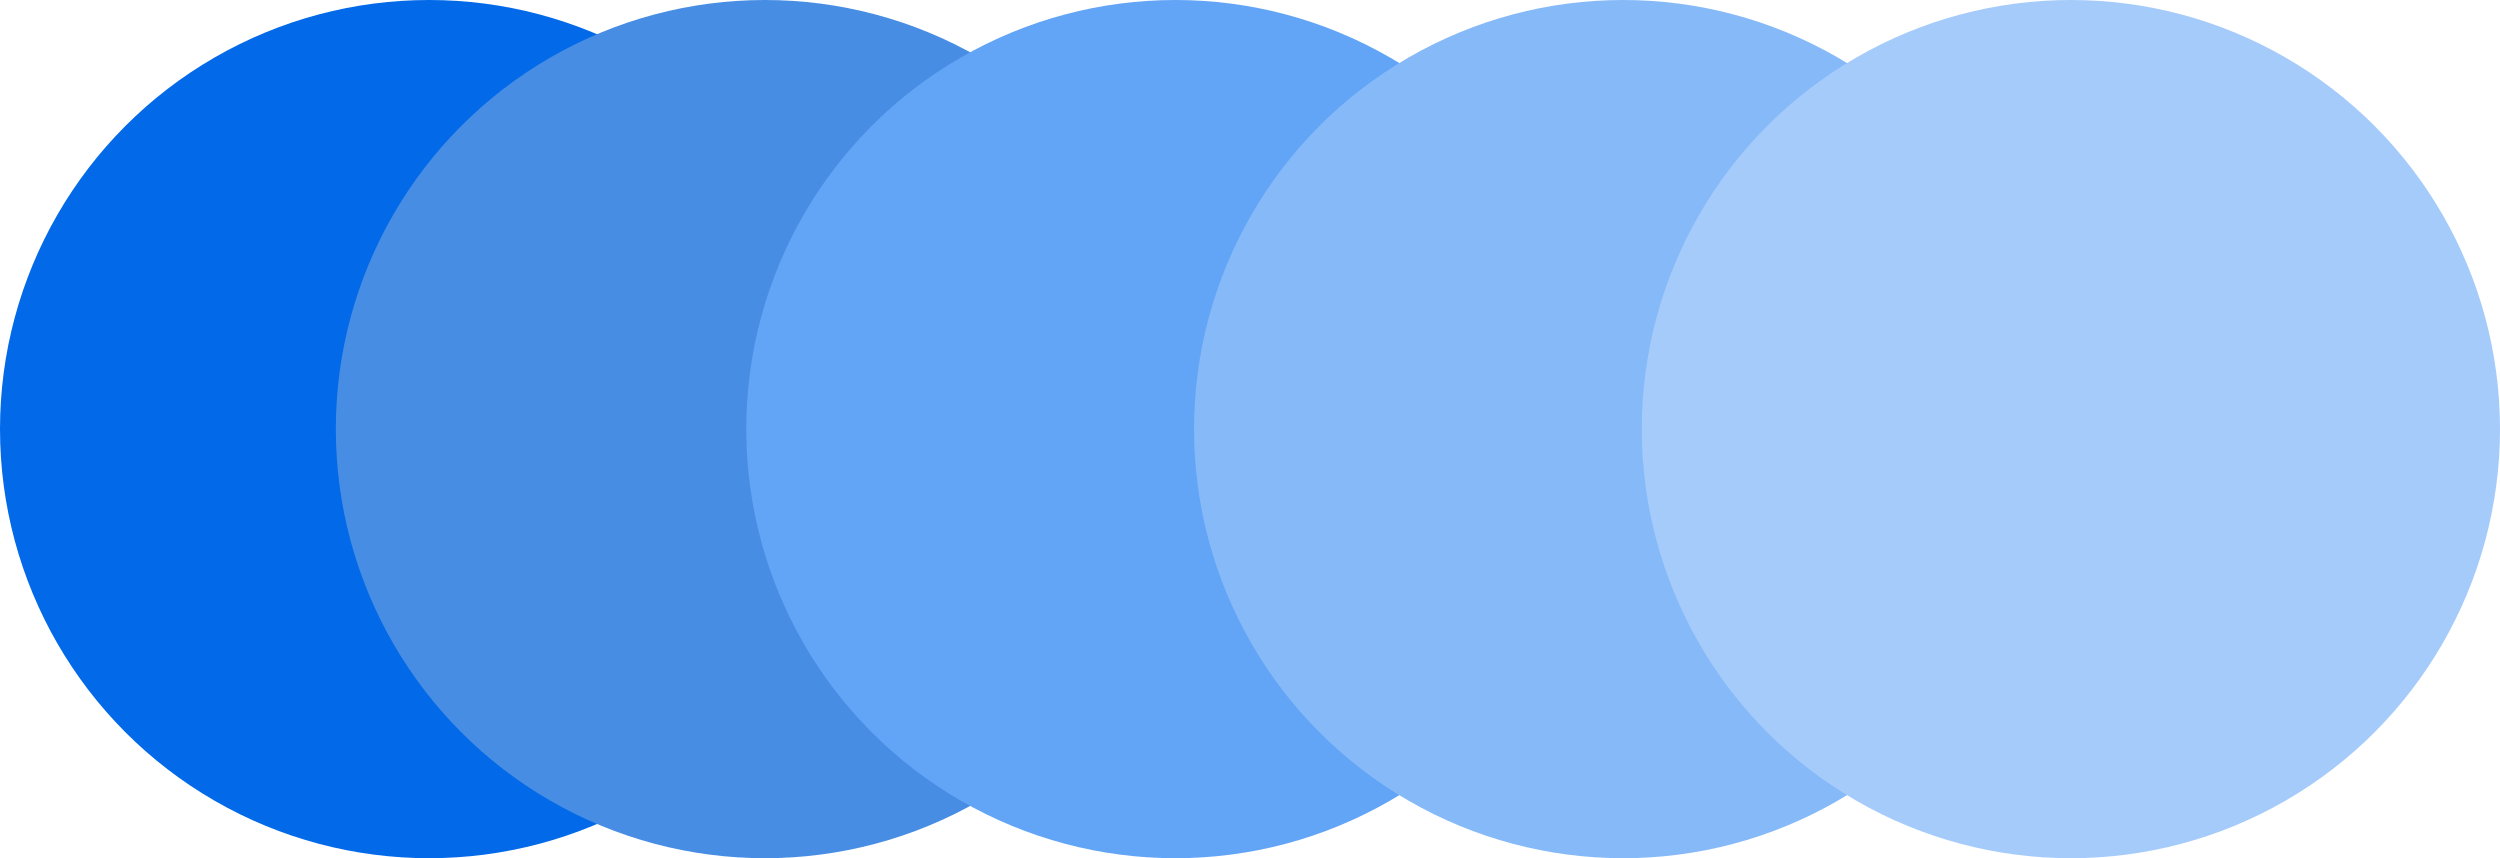 <?xml version="1.0" encoding="UTF-8"?> <svg xmlns="http://www.w3.org/2000/svg" width="67" height="23" viewBox="0 0 67 23" fill="none"><circle cx="11.5" cy="11.5" r="11.5" fill="#0269E9"></circle><circle cx="20.5" cy="11.5" r="11.5" fill="#478DE4"></circle><circle cx="31.5" cy="11.5" r="11.5" fill="#62A4F6"></circle><circle cx="43.5" cy="11.5" r="11.5" fill="#86B9F8"></circle><circle cx="55.5" cy="11.5" r="11.5" fill="#A5CBFB"></circle></svg> 